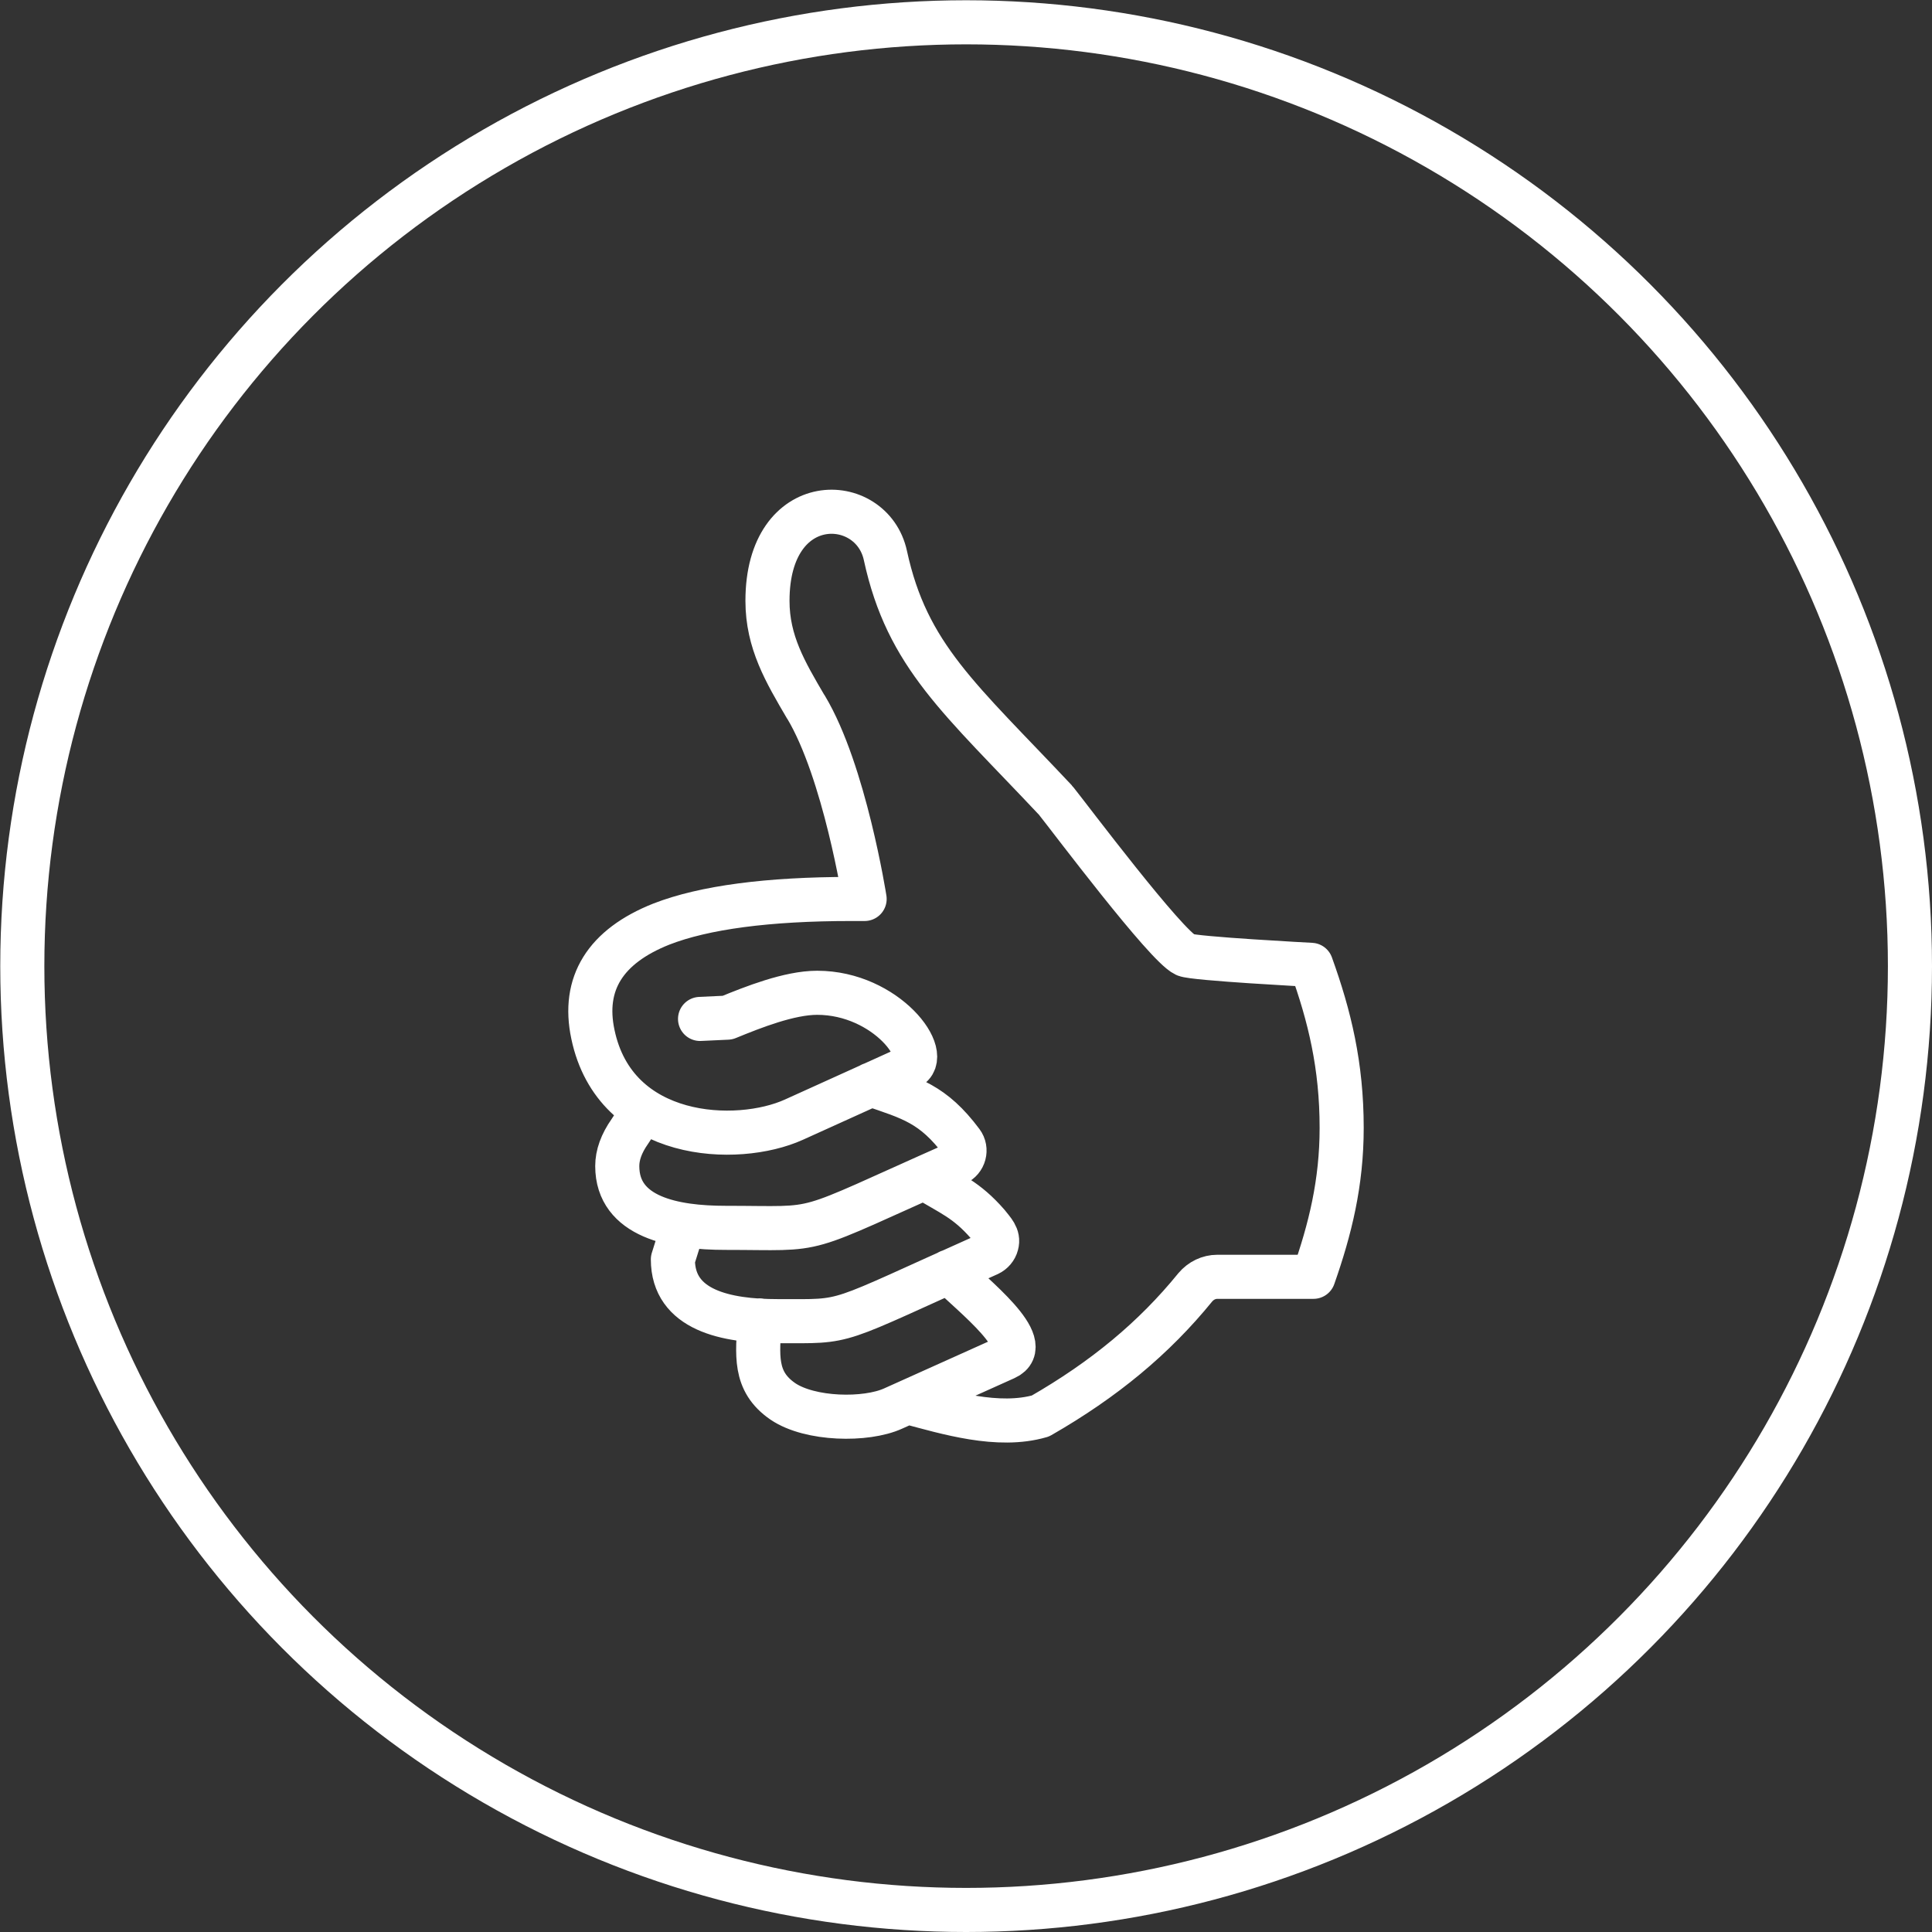 <?xml version="1.0" encoding="UTF-8"?>
<!DOCTYPE svg PUBLIC "-//W3C//DTD SVG 1.1//EN" "http://www.w3.org/Graphics/SVG/1.1/DTD/svg11.dtd">
<!-- Creator: CorelDRAW 2020 (64-Bit) -->
<svg xmlns="http://www.w3.org/2000/svg" xml:space="preserve" width="17.36mm" height="17.36mm" version="1.1" style="shape-rendering:geometricPrecision; text-rendering:geometricPrecision; image-rendering:optimizeQuality; fill-rule:evenodd; clip-rule:evenodd"
viewBox="0 0 75.37 75.37"
 xmlns:xlink="http://www.w3.org/1999/xlink"
 xmlns:xodm="http://www.corel.com/coreldraw/odm/2003">
 <rect x="0" y="0" width="75.37" height="75.37" fill="#333333" stroke="none"/>
 <defs>
  <style type="text/css">
   <![CDATA[
    .str0 {stroke:white;stroke-width:1.72;stroke-linecap:round;stroke-linejoin:round;stroke-miterlimit:22.926}
    .str1 {stroke:white;stroke-width:1.72;stroke-linecap:round;stroke-linejoin:round;stroke-miterlimit:4}
    .fil0 {fill:none}
    .fil1 {fill:none;fill-rule:nonzero}
   ]]>
  </style>
 </defs>
 <g id="Layer_x0020_1">
  <circle class="fil0 str0" cx="37.69" cy="37.69" r="36.82"/>
 </g>
 <g id="Layer_x0020_1_0">
  <path class="fil1 str1" d="M27.31 39.75l1.07 -0.05c1,-0.41 2.41,-0.97 3.5,-0.97 2.7,0 4.54,2.48 3.55,2.93l-4.46 2.02c-2.21,1 -6.97,0.82 -7.84,-3.33 -0.42,-1.98 0.48,-3.43 2.67,-4.3 1.67,-0.65 4.16,-0.98 7.41,-0.98l0.52 0c0,0 -0.78,-4.98 -2.29,-7.49l-0.01 -0.01c-0.79,-1.35 -1.49,-2.52 -1.49,-4.13 0,-4.36 4.07,-4.22 4.6,-1.77l0 0c0.85,3.93 2.91,5.58 6.65,9.56 0.01,0.01 0.02,0.03 0.03,0.04 0.52,0.65 4.26,5.63 5.02,5.98 0.32,0.15 4.91,0.39 4.91,0.39 0.72,2 1.19,3.93 1.19,6.36 0,2.15 -0.45,3.96 -1.1,5.81l-3.75 0c-0.33,0 -0.64,0.15 -0.86,0.41 -1.61,1.98 -3.55,3.59 -6.04,5.02 -1.65,0.48 -3.64,-0.13 -5.18,-0.54m1.61 -5.09c0.92,0.92 3.4,2.83 2.2,3.37l-4.38 1.97c-1.06,0.48 -3.24,0.44 -4.3,-0.28 -1.15,-0.79 -0.98,-1.83 -0.91,-3.16m6.43 -5.56c1.06,0.65 1.63,0.84 2.47,1.8 0.21,0.27 0.44,0.48 0.35,0.8 -0.04,0.16 -0.16,0.3 -0.31,0.37 -6.25,2.79 -5.34,2.62 -8.24,2.62 -2,0 -4.08,-0.42 -4.08,-2.41l0.42 -1.34m7.31 -5.48c1.55,0.53 2.42,0.75 3.54,2.25 0.21,0.28 0.1,0.69 -0.22,0.83 -6.38,2.83 -5.02,2.51 -9,2.51 -2,0 -4.22,-0.41 -4.22,-2.41 0,-0.43 0.16,-0.88 0.49,-1.35l0.53 -0.81"/>
 </g>
</svg>
